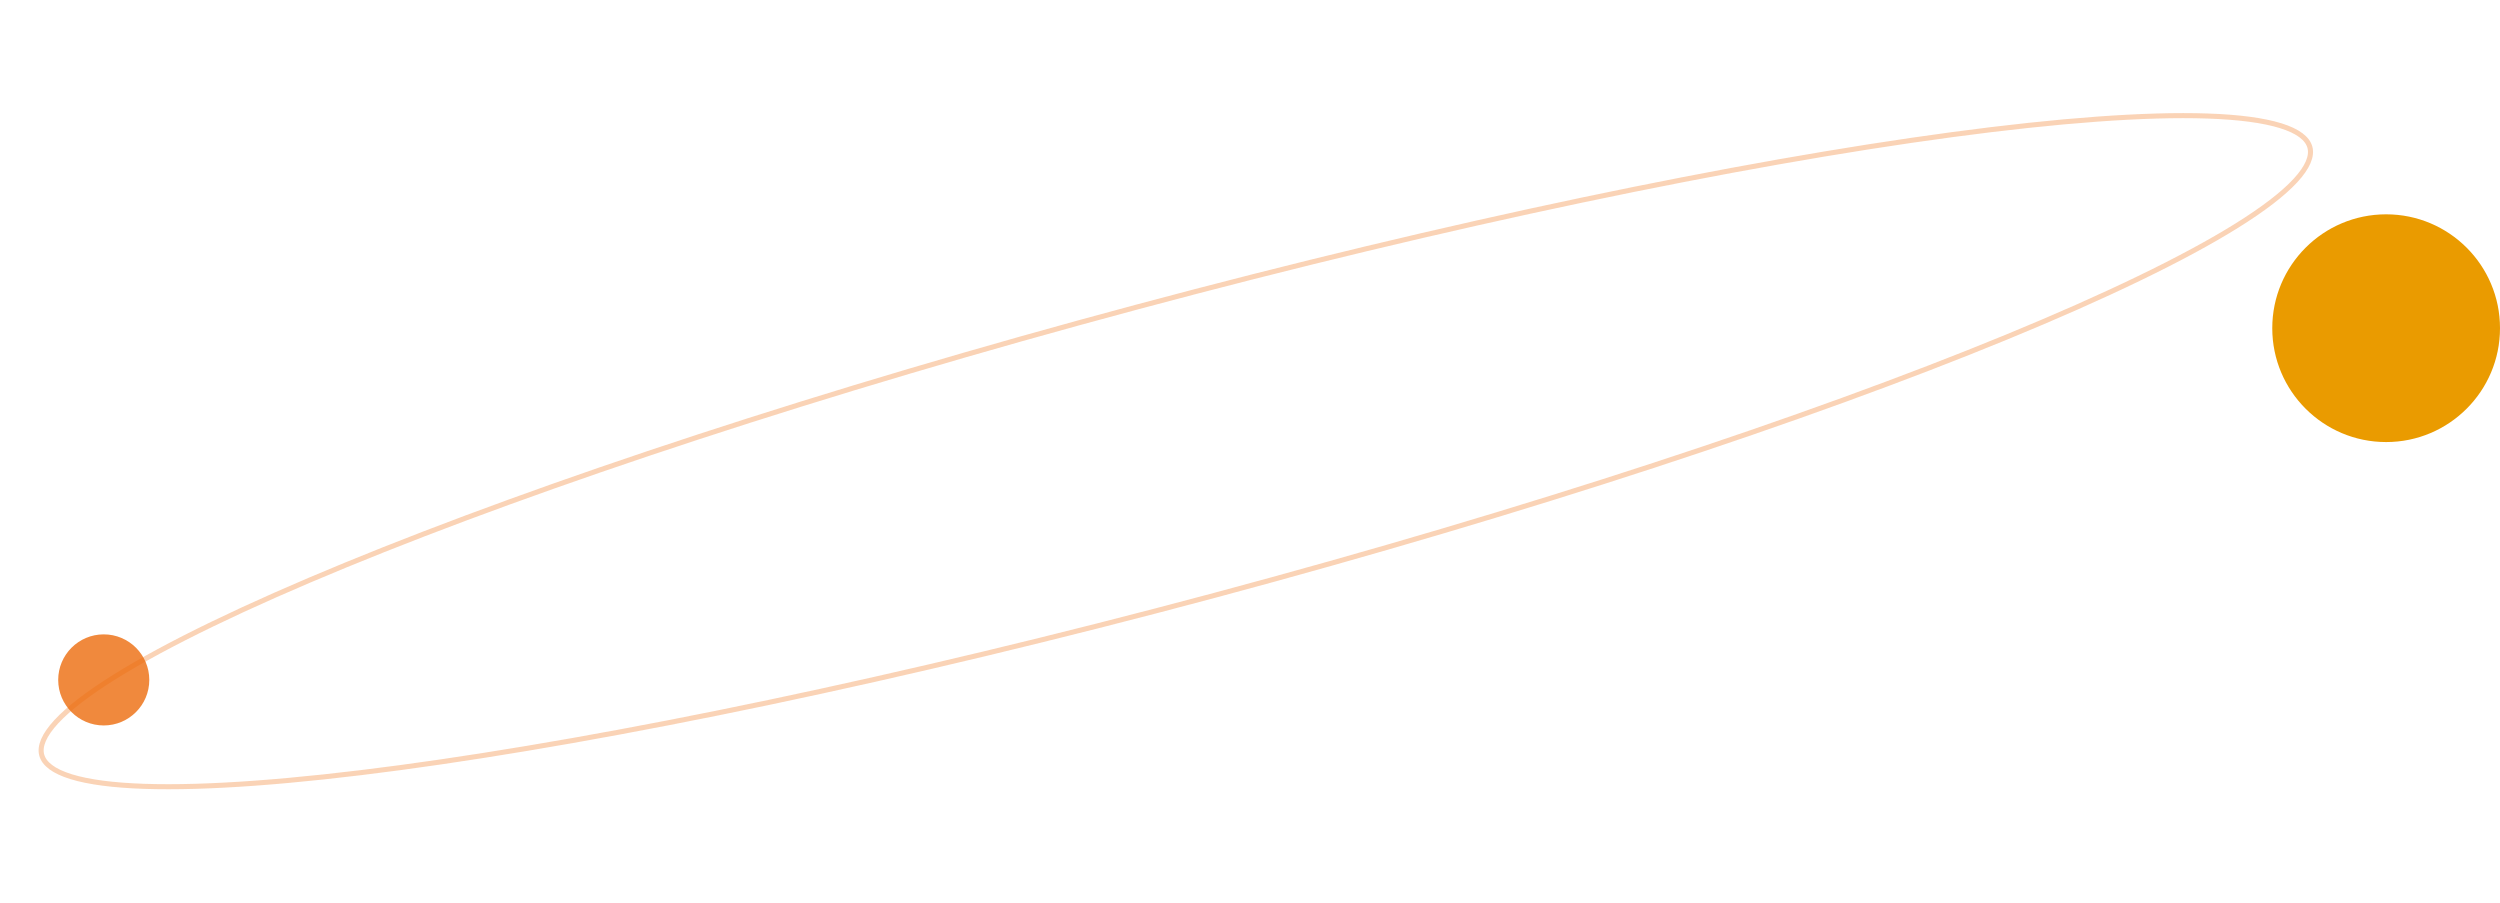 <svg width="988" height="357" viewBox="0 0 988 357" fill="none" xmlns="http://www.w3.org/2000/svg">
<path opacity="0.3" d="M912.874 58.214C913.803 61.68 912.042 66.07 907.11 71.401C902.227 76.681 894.465 82.629 884.059 89.123C863.258 102.103 832.103 117.135 792.886 133.261C714.466 165.507 603.958 202.069 479.955 235.296C355.952 268.522 241.969 292.112 157.931 303.396C115.906 309.039 81.408 311.599 56.905 310.759C44.646 310.338 34.949 309.067 28.08 306.937C21.144 304.785 17.424 301.864 16.495 298.398C15.566 294.932 17.328 290.542 22.259 285.211C27.142 279.931 34.904 273.982 45.311 267.488C66.111 254.509 97.266 239.477 136.483 223.351C214.904 191.105 325.411 154.543 449.414 121.316C573.417 88.09 687.401 64.499 771.438 53.215C813.464 47.572 847.961 45.013 872.464 45.853C884.724 46.274 894.42 47.544 901.289 49.675C908.226 51.827 911.945 54.748 912.874 58.214Z" stroke="#EC6C0C" stroke-width="2"/>
<g filter="url(#filter0_b_399_24092)">
<circle cx="943" cy="129.701" r="45" fill="#EA9B00"/>
</g>
<g opacity="0.8" filter="url(#filter1_b_399_24092)">
<circle cx="41" cy="268.701" r="18" fill="#EC6C0C"/>
</g>
<defs>
<filter id="filter0_b_399_24092" x="890" y="76.701" width="106" height="106" filterUnits="userSpaceOnUse" color-interpolation-filters="sRGB">
<feFlood flood-opacity="0" result="BackgroundImageFix"/>
<feGaussianBlur in="BackgroundImageFix" stdDeviation="4"/>
<feComposite in2="SourceAlpha" operator="in" result="effect1_backgroundBlur_399_24092"/>
<feBlend mode="normal" in="SourceGraphic" in2="effect1_backgroundBlur_399_24092" result="shape"/>
</filter>
<filter id="filter1_b_399_24092" x="15" y="242.701" width="52" height="52" filterUnits="userSpaceOnUse" color-interpolation-filters="sRGB">
<feFlood flood-opacity="0" result="BackgroundImageFix"/>
<feGaussianBlur in="BackgroundImageFix" stdDeviation="4"/>
<feComposite in2="SourceAlpha" operator="in" result="effect1_backgroundBlur_399_24092"/>
<feBlend mode="normal" in="SourceGraphic" in2="effect1_backgroundBlur_399_24092" result="shape"/>
</filter>
</defs>
</svg>
